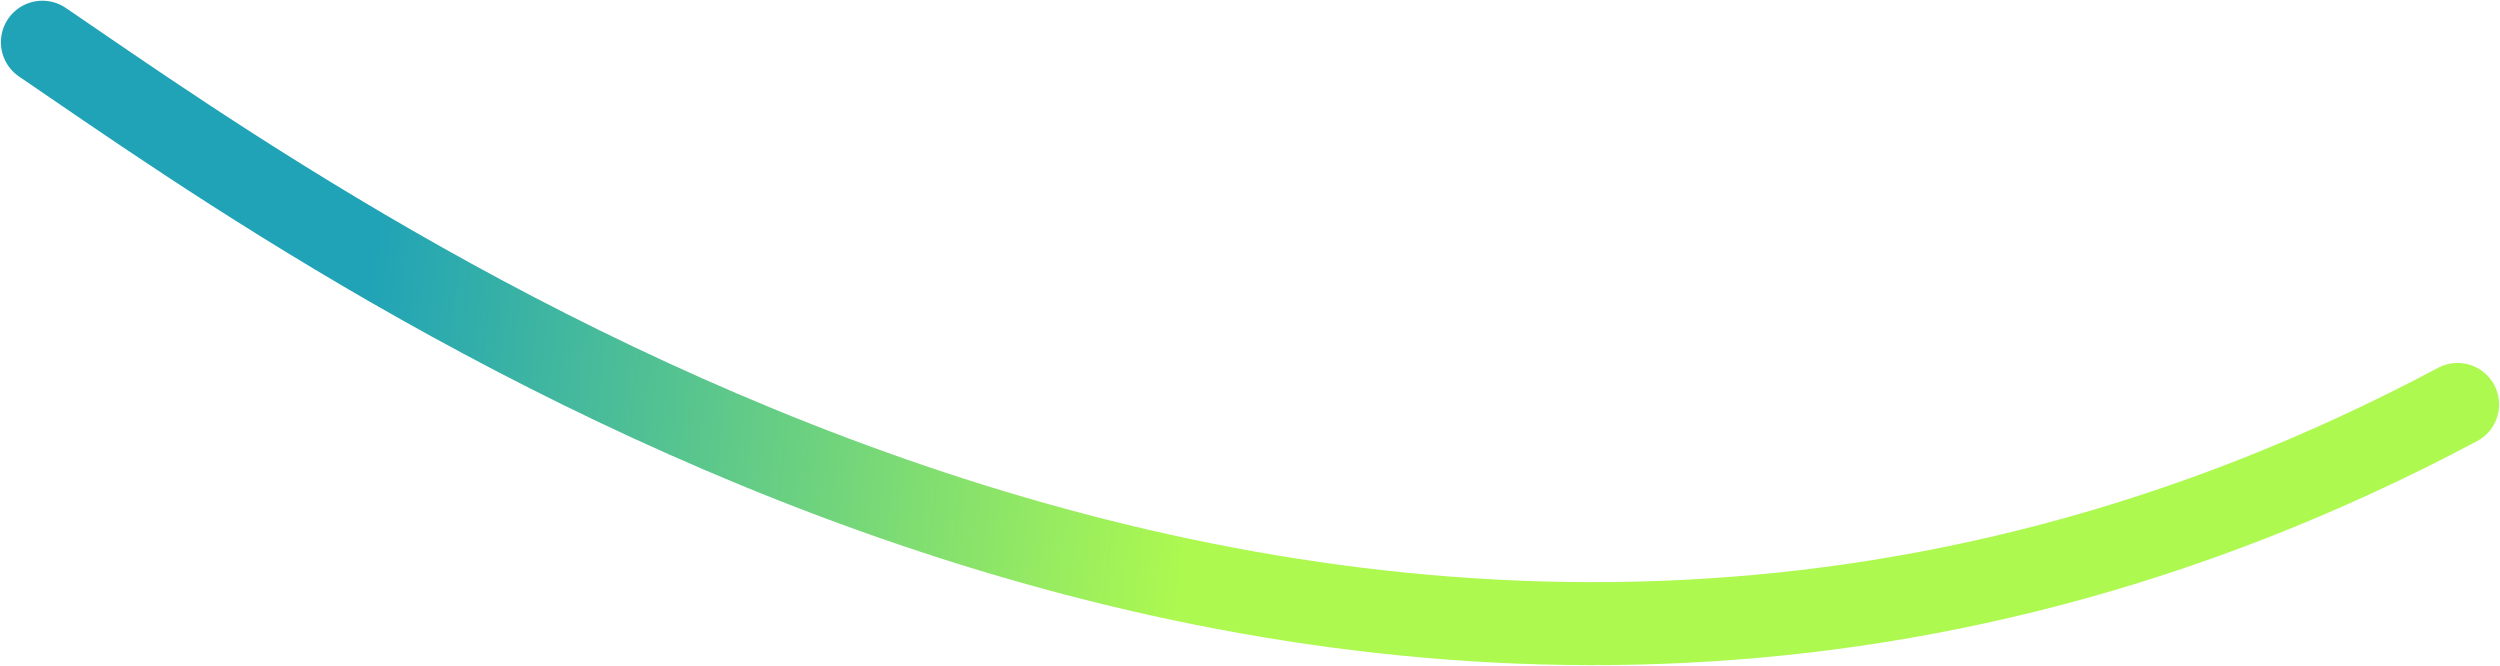 <?xml version="1.0" encoding="UTF-8"?> <svg xmlns="http://www.w3.org/2000/svg" width="2771" height="738" viewBox="0 0 2771 738" fill="none"> <path d="M2724 448.3C1510 1094.3 379.5 272.8 47 46.8" stroke="url(#paint0_linear_322_2611)" stroke-width="92" stroke-linecap="round"></path> <defs> <linearGradient id="paint0_linear_322_2611" x1="426.53" y1="169.256" x2="1354.02" y2="279.806" gradientUnits="userSpaceOnUse"> <stop stop-color="#20A3B7"></stop> <stop offset="1" stop-color="#ADF950"></stop> </linearGradient> </defs> </svg> 